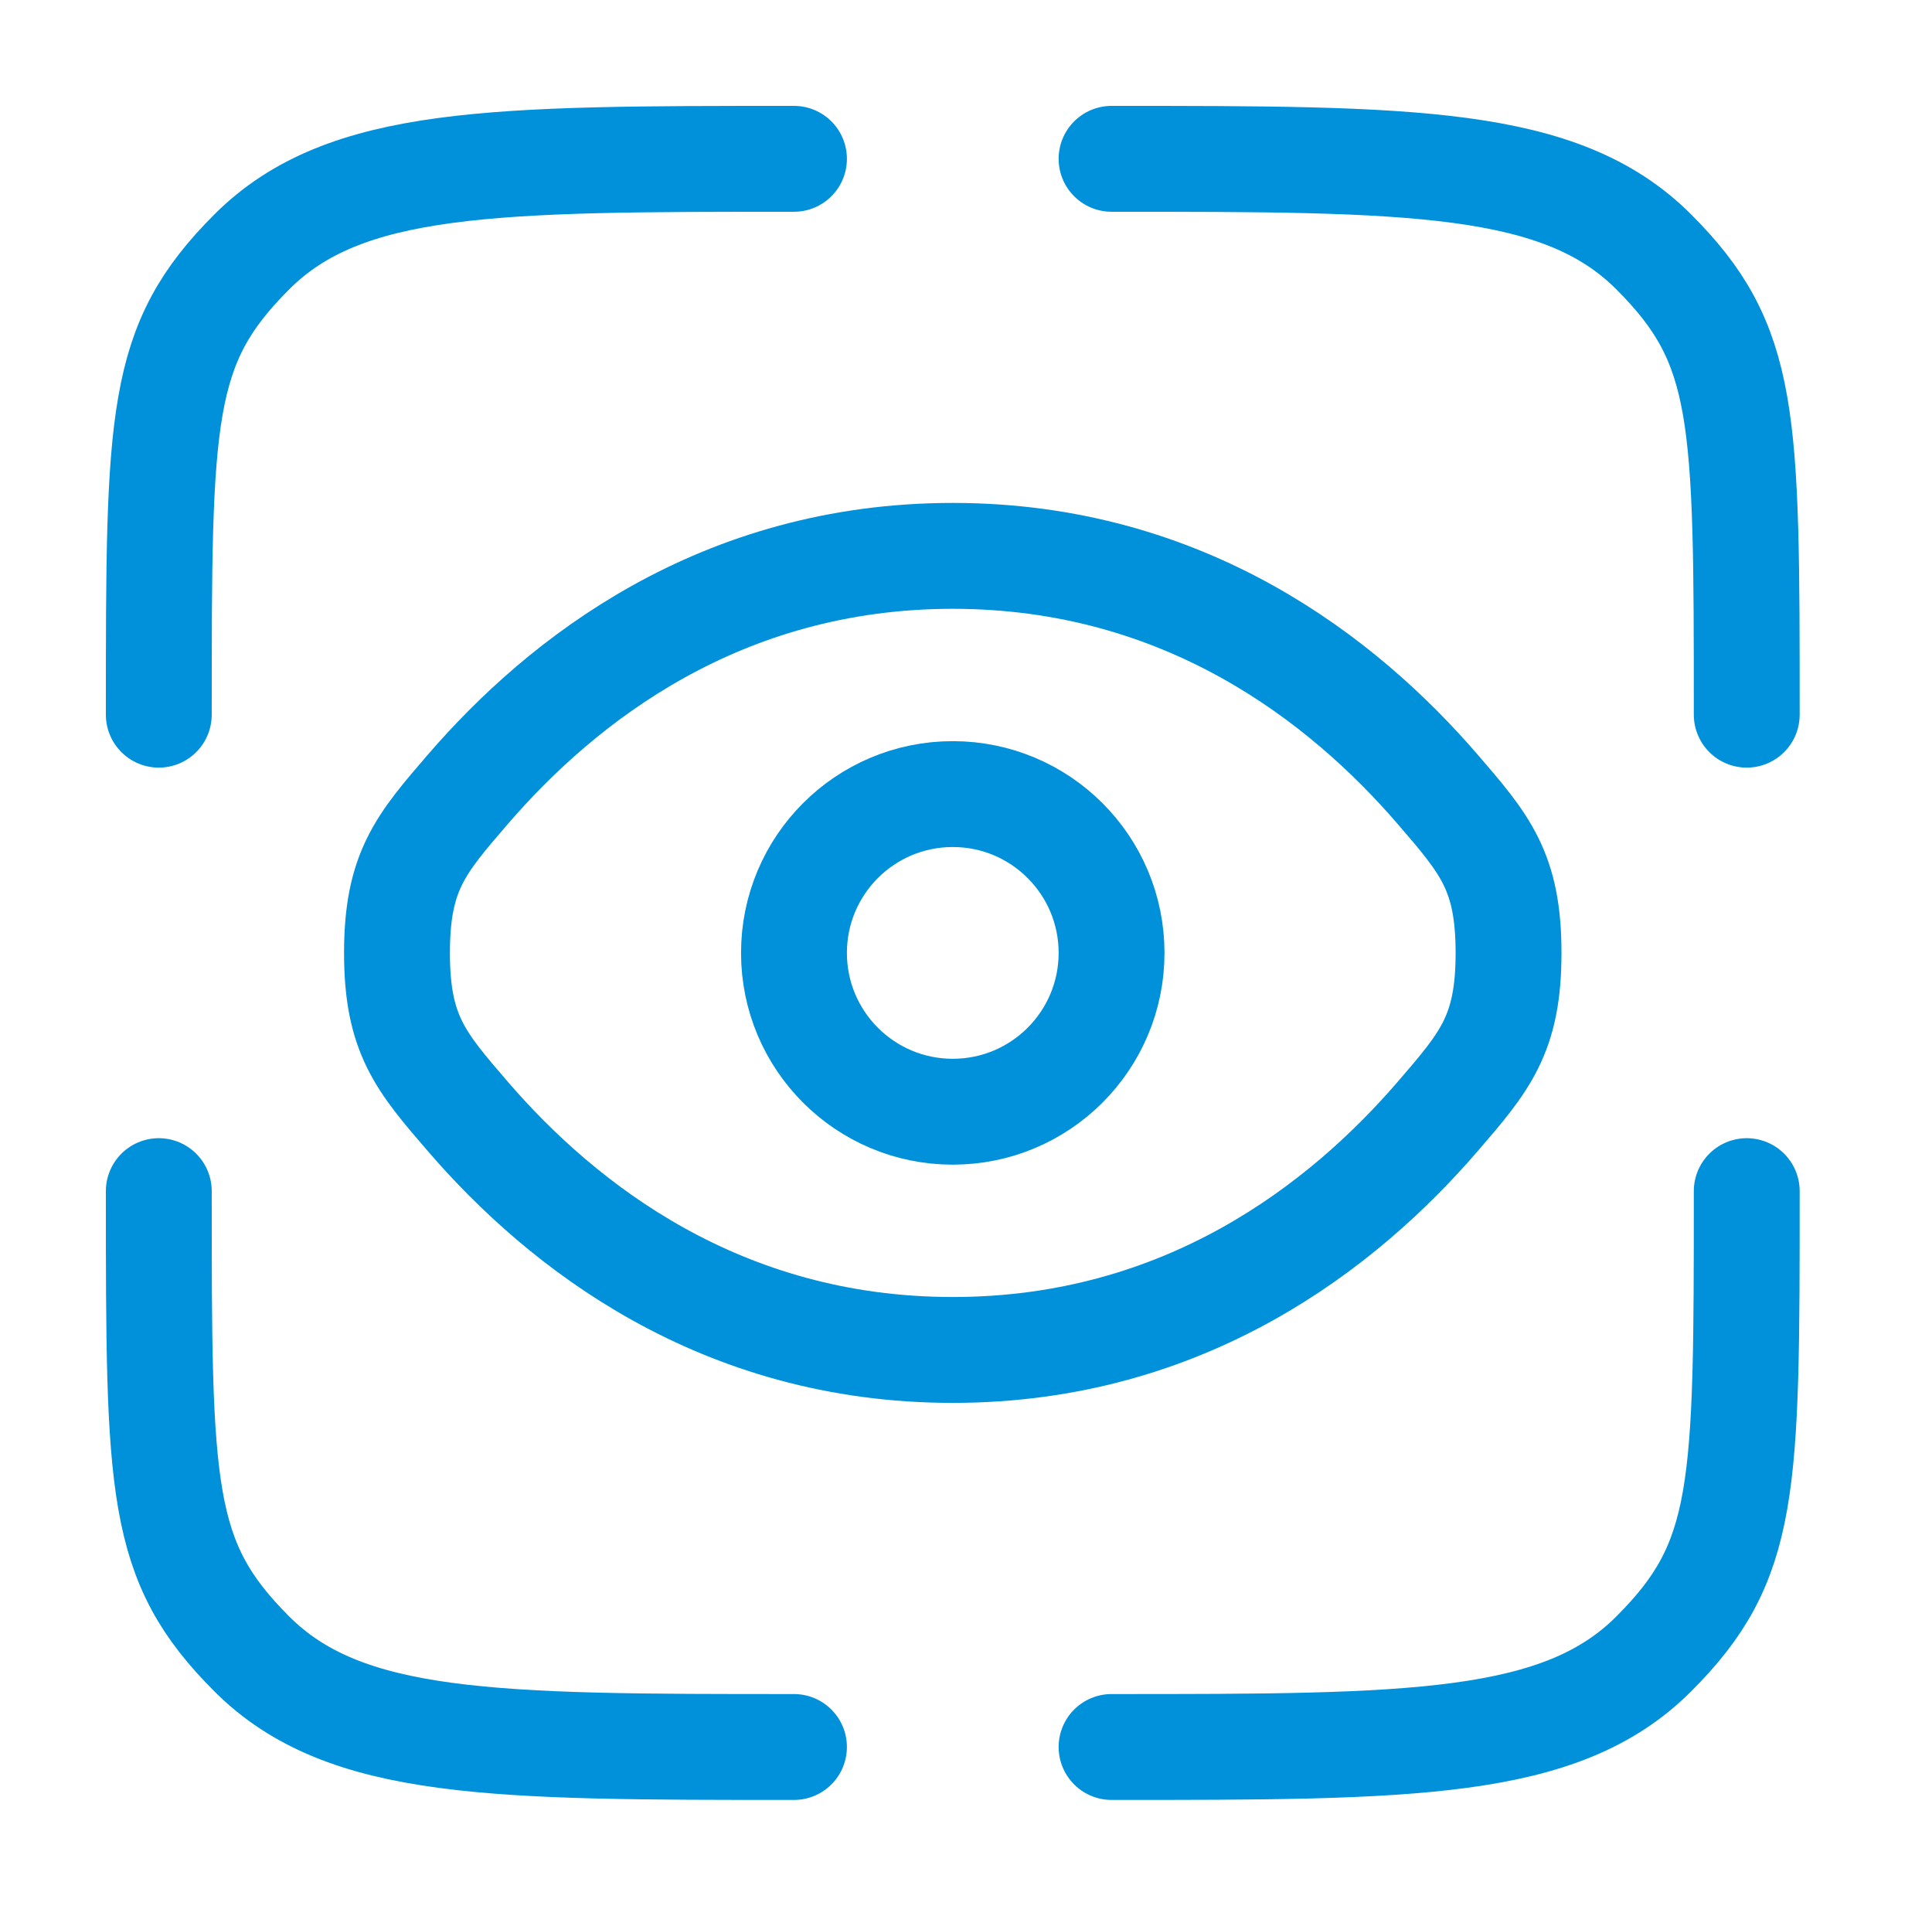 <svg width="73" height="72" viewBox="0 0 73 72" fill="none" xmlns="http://www.w3.org/2000/svg">
<path d="M30 6C18.686 6 13.03 6 9.515 9.515C6 13.029 6 15.686 6 27" stroke="#0091DA" stroke-width="4" stroke-linecap="round"/>
<path d="M66 27C66 15.686 66 13.029 62.485 9.515C58.971 6 53.314 6 42 6" stroke="#0091DA" stroke-width="4" stroke-linecap="round"/>
<path d="M42 66C53.314 66 58.971 66 62.485 62.485C66 58.971 66 56.314 66 45" stroke="#0091DA" stroke-width="4" stroke-linecap="round"/>
<path d="M30 66C18.686 66 13.03 66 9.515 62.485C6 58.971 6 56.314 6 45" stroke="#0091DA" stroke-width="4" stroke-linecap="round"/>
<path d="M17.677 29.821C15.892 31.891 15 32.926 15 36C15 39.074 15.892 40.109 17.677 42.179C21.241 46.313 27.218 51 36 51C44.782 51 50.759 46.313 54.323 42.179C56.108 40.109 57 39.074 57 36C57 32.926 56.108 31.891 54.323 29.821C50.759 25.687 44.782 21 36 21C27.218 21 21.241 25.687 17.677 29.821Z" stroke="#0091DA" stroke-width="4"/>
<path d="M36 30C39.314 30 42 32.686 42 36C42 39.314 39.314 42 36 42C32.686 42 30 39.314 30 36C30 32.686 32.686 30 36 30Z" stroke="#0091DA" stroke-width="4"/>
</svg>
